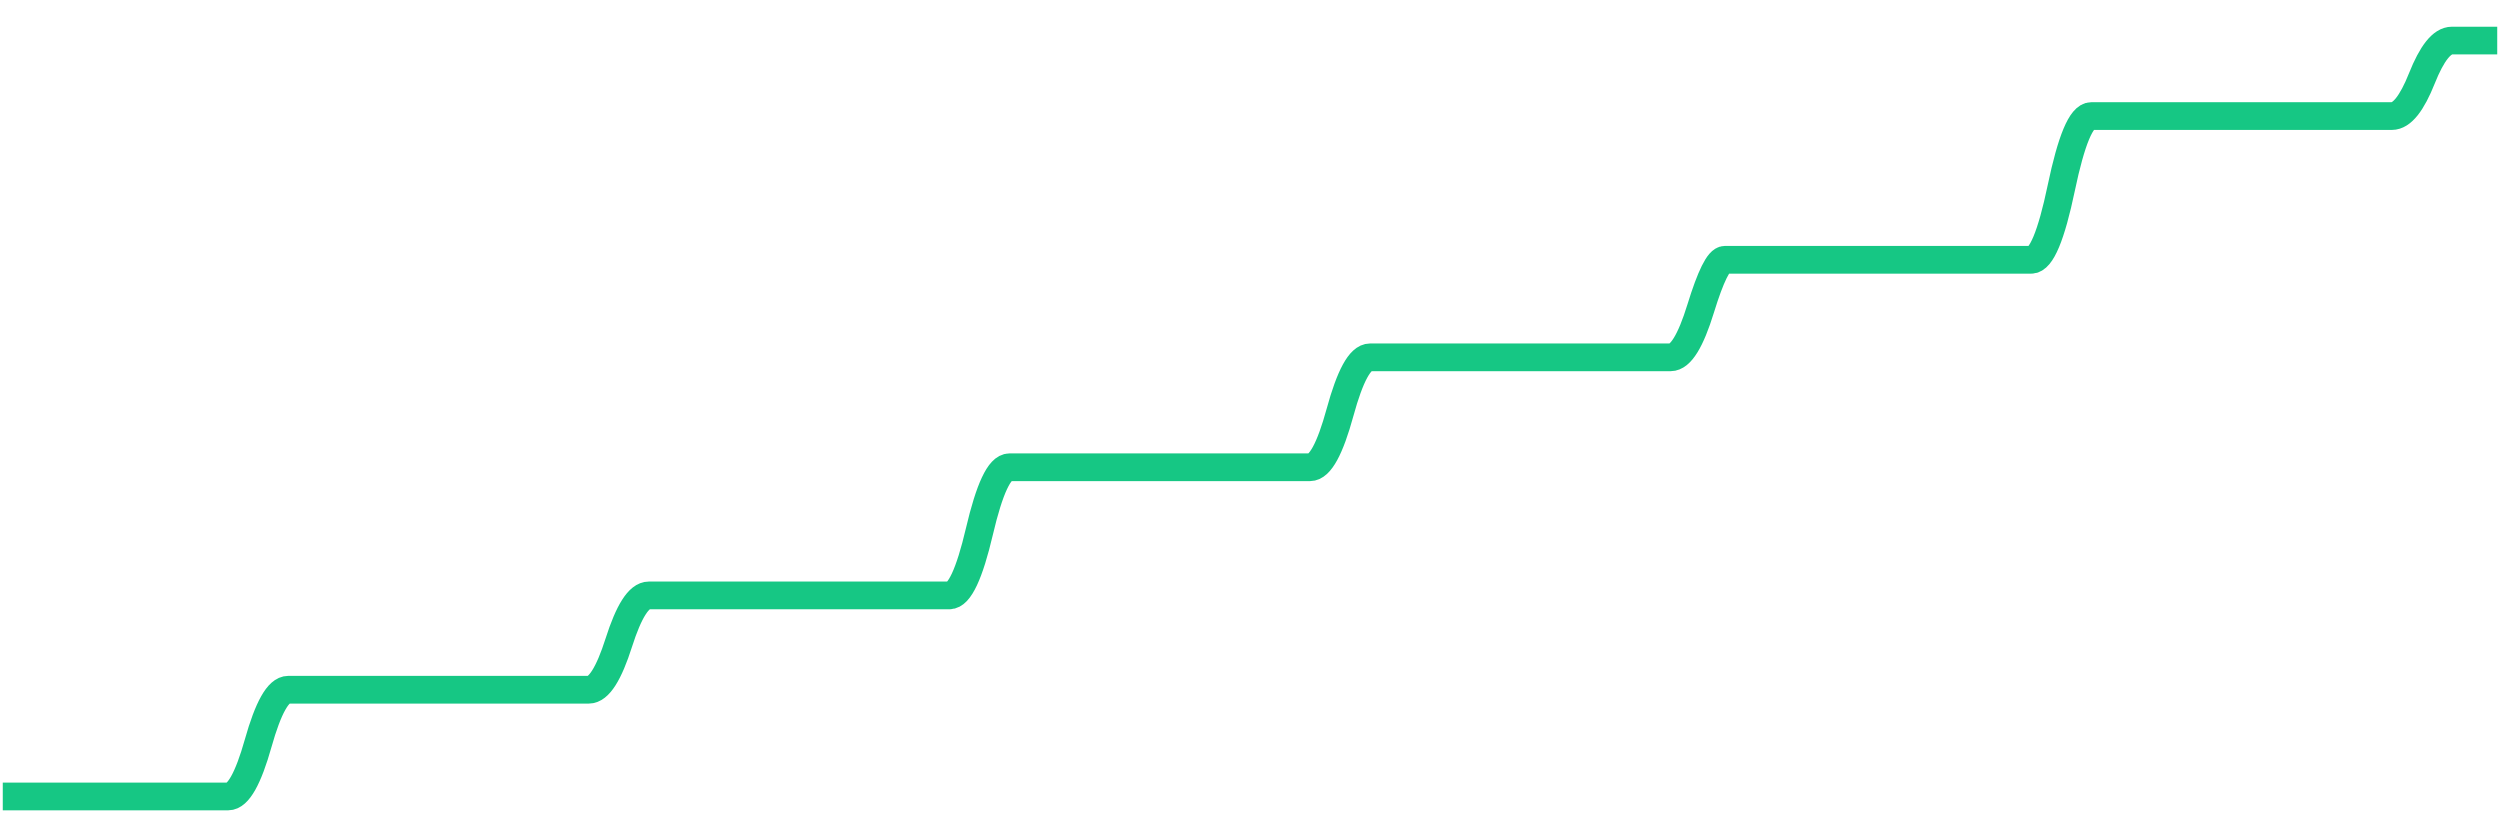 
    <svg width="902" height="302" viewBox="0 0 902 302" xmlns="http://www.w3.org/2000/svg">
      <g>
        <path d="M 1 287.364 Q 11.842 287.364, 17.264 287.364 Q 22.685 287.364, 28.106 287.364 Q 33.527 287.364, 38.949 287.364 Q 44.37 287.364, 49.791 287.364 Q 55.212 287.364, 60.634 287.364 Q 66.055 287.364, 71.476 287.364 Q 76.897 287.364, 82.318 287.364 Q 87.74 287.364, 93.161 268.108 Q 98.582 248.853, 104.003 248.853 Q 109.425 248.853, 114.846 248.853 Q 120.267 248.853, 125.688 248.853 Q 131.11 248.853, 136.531 248.853 Q 141.952 248.853, 147.373 248.853 Q 152.795 248.853, 158.216 248.853 Q 163.637 248.853, 169.058 248.853 Q 174.479 248.853, 179.901 248.853 Q 185.322 248.853, 190.743 248.853 Q 196.164 248.853, 201.586 248.853 Q 207.007 248.853, 212.428 248.853 Q 217.849 248.853, 223.271 231.839 Q 228.692 214.825, 234.113 214.825 Q 239.534 214.825, 244.955 214.825 Q 250.377 214.825, 255.798 214.825 Q 261.219 214.825, 266.64 214.825 Q 272.062 214.825, 277.483 214.825 Q 282.904 214.825, 288.325 214.825 Q 293.747 214.825, 299.168 214.825 Q 304.589 214.825, 310.01 214.825 Q 315.432 214.825, 320.853 214.825 Q 326.274 214.825, 331.695 214.825 Q 337.116 214.825, 342.538 214.825 Q 347.959 214.825, 353.38 191.708 Q 358.801 168.59, 364.223 168.59 Q 369.644 168.59, 375.065 168.59 Q 380.486 168.59, 385.908 168.59 Q 391.329 168.59, 396.75 168.59 Q 402.171 168.59, 407.592 168.59 Q 413.014 168.59, 418.435 168.59 Q 423.856 168.59, 429.277 168.59 Q 434.699 168.59, 440.12 168.59 Q 445.541 168.59, 450.962 168.59 Q 456.384 168.59, 461.805 168.59 Q 467.226 168.59, 472.647 168.59 Q 478.069 168.59, 483.49 148.757 Q 488.911 128.924, 494.332 128.924 Q 499.753 128.924, 505.175 128.924 Q 510.596 128.924, 516.017 128.924 Q 521.438 128.924, 526.86 128.924 Q 532.281 128.924, 537.702 128.924 Q 543.123 128.924, 548.545 128.924 Q 553.966 128.924, 559.387 128.924 Q 564.808 128.924, 570.229 128.924 Q 575.651 128.924, 581.072 128.924 Q 586.493 128.924, 591.914 128.924 Q 597.336 128.924, 602.757 128.924 Q 608.178 128.924, 613.599 111.329 Q 619.021 93.734, 622.33 93.734 Q 625.64 93.734, 654.857 93.734 Q 684.075 93.734, 689.497 93.734 Q 694.918 93.734, 700.339 93.734 Q 705.76 93.734, 711.182 93.734 Q 716.603 93.734, 722.024 93.734 Q 727.445 93.734, 732.866 93.734 Q 738.288 93.734, 743.709 67.807 Q 749.13 41.879, 754.551 41.879 Q 759.973 41.879, 765.394 41.879 Q 770.815 41.879, 776.236 41.879 Q 781.658 41.879, 787.079 41.879 Q 792.5 41.879, 797.921 41.879 Q 803.343 41.879, 808.764 41.879 Q 814.185 41.879, 819.606 41.879 Q 825.027 41.879, 830.449 41.879 Q 835.87 41.879, 841.291 41.879 Q 846.712 41.879, 852.134 41.879 Q 857.555 41.879, 862.976 41.879 Q 868.397 41.879, 873.819 28.258 Q 879.24 14.636, 884.661 14.636 Q 890.082 14.636, 895.503 14.636 Q 900.925 14.636, 900.962 14.636 T 901 14.636" fill="none" stroke="#16C784" stroke-width="10"/>
        <!-- Add axes, labels, and other visuals as needed -->
      </g>
    </svg>
  